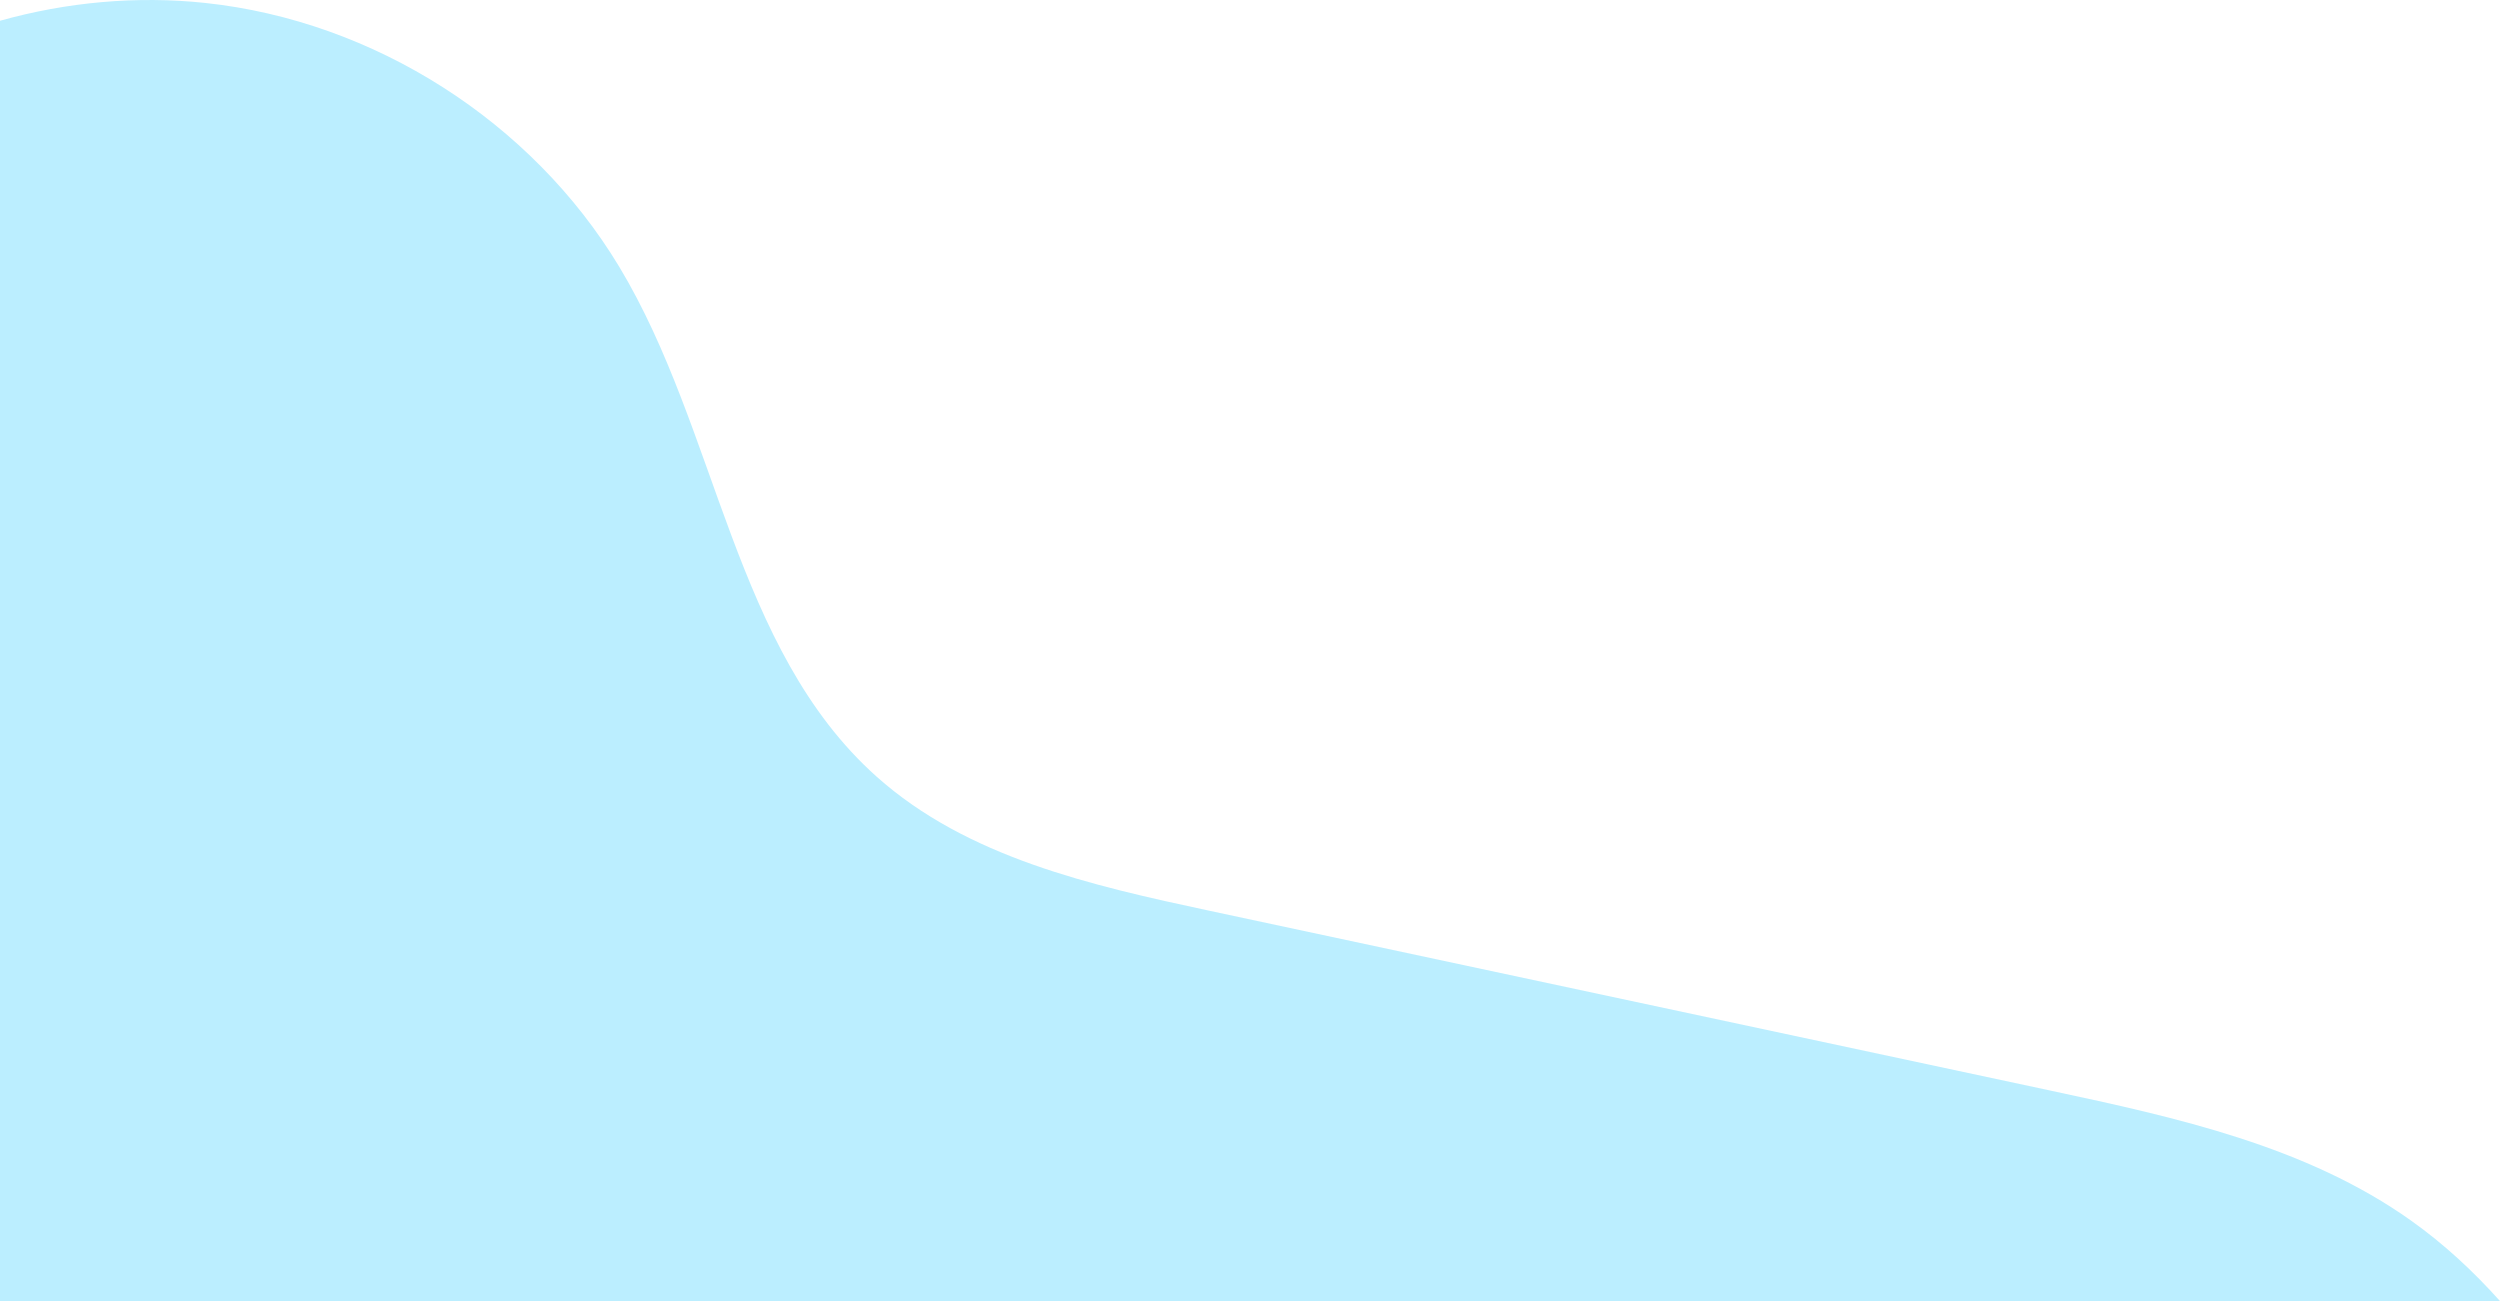 <?xml version="1.0" encoding="utf-8"?>
<!-- Generator: Adobe Illustrator 15.0.0, SVG Export Plug-In . SVG Version: 6.00 Build 0)  -->
<!DOCTYPE svg PUBLIC "-//W3C//DTD SVG 1.1//EN" "http://www.w3.org/Graphics/SVG/1.1/DTD/svg11.dtd">
<svg version="1.1" id="Layer_1" xmlns="http://www.w3.org/2000/svg" xmlns:xlink="http://www.w3.org/1999/xlink" x="0px" y="0px"
	 width="439.027px" height="228.484px" viewBox="0 0 439.027 228.484" enable-background="new 0 0 439.027 228.484"
	 xml:space="preserve">
<g>
	<defs>
		<rect id="SVGID_1_" width="439.027" height="228.484"/>
	</defs>
	<clipPath id="SVGID_2_">
		<use xlink:href="#SVGID_1_"  overflow="visible"/>
	</clipPath>
	<path clip-path="url(#SVGID_2_)" fill="#BBEEFF" d="M423.465,214.39c-18.399-13.104-41.179-18.123-63.269-22.847
		c-49.263-10.533-98.524-21.066-147.789-31.6c-20.795-4.446-42.609-9.395-58.47-23.561c-25.151-22.463-27.791-60.639-45.188-89.527
		C93.391,21.354,65.688,3.689,36.087,0.522C23.997-0.771,11.704,0.369,0,3.645v224.84h439.027
		C434.351,223.247,429.198,218.473,423.465,214.39"/>
</g>
</svg>
